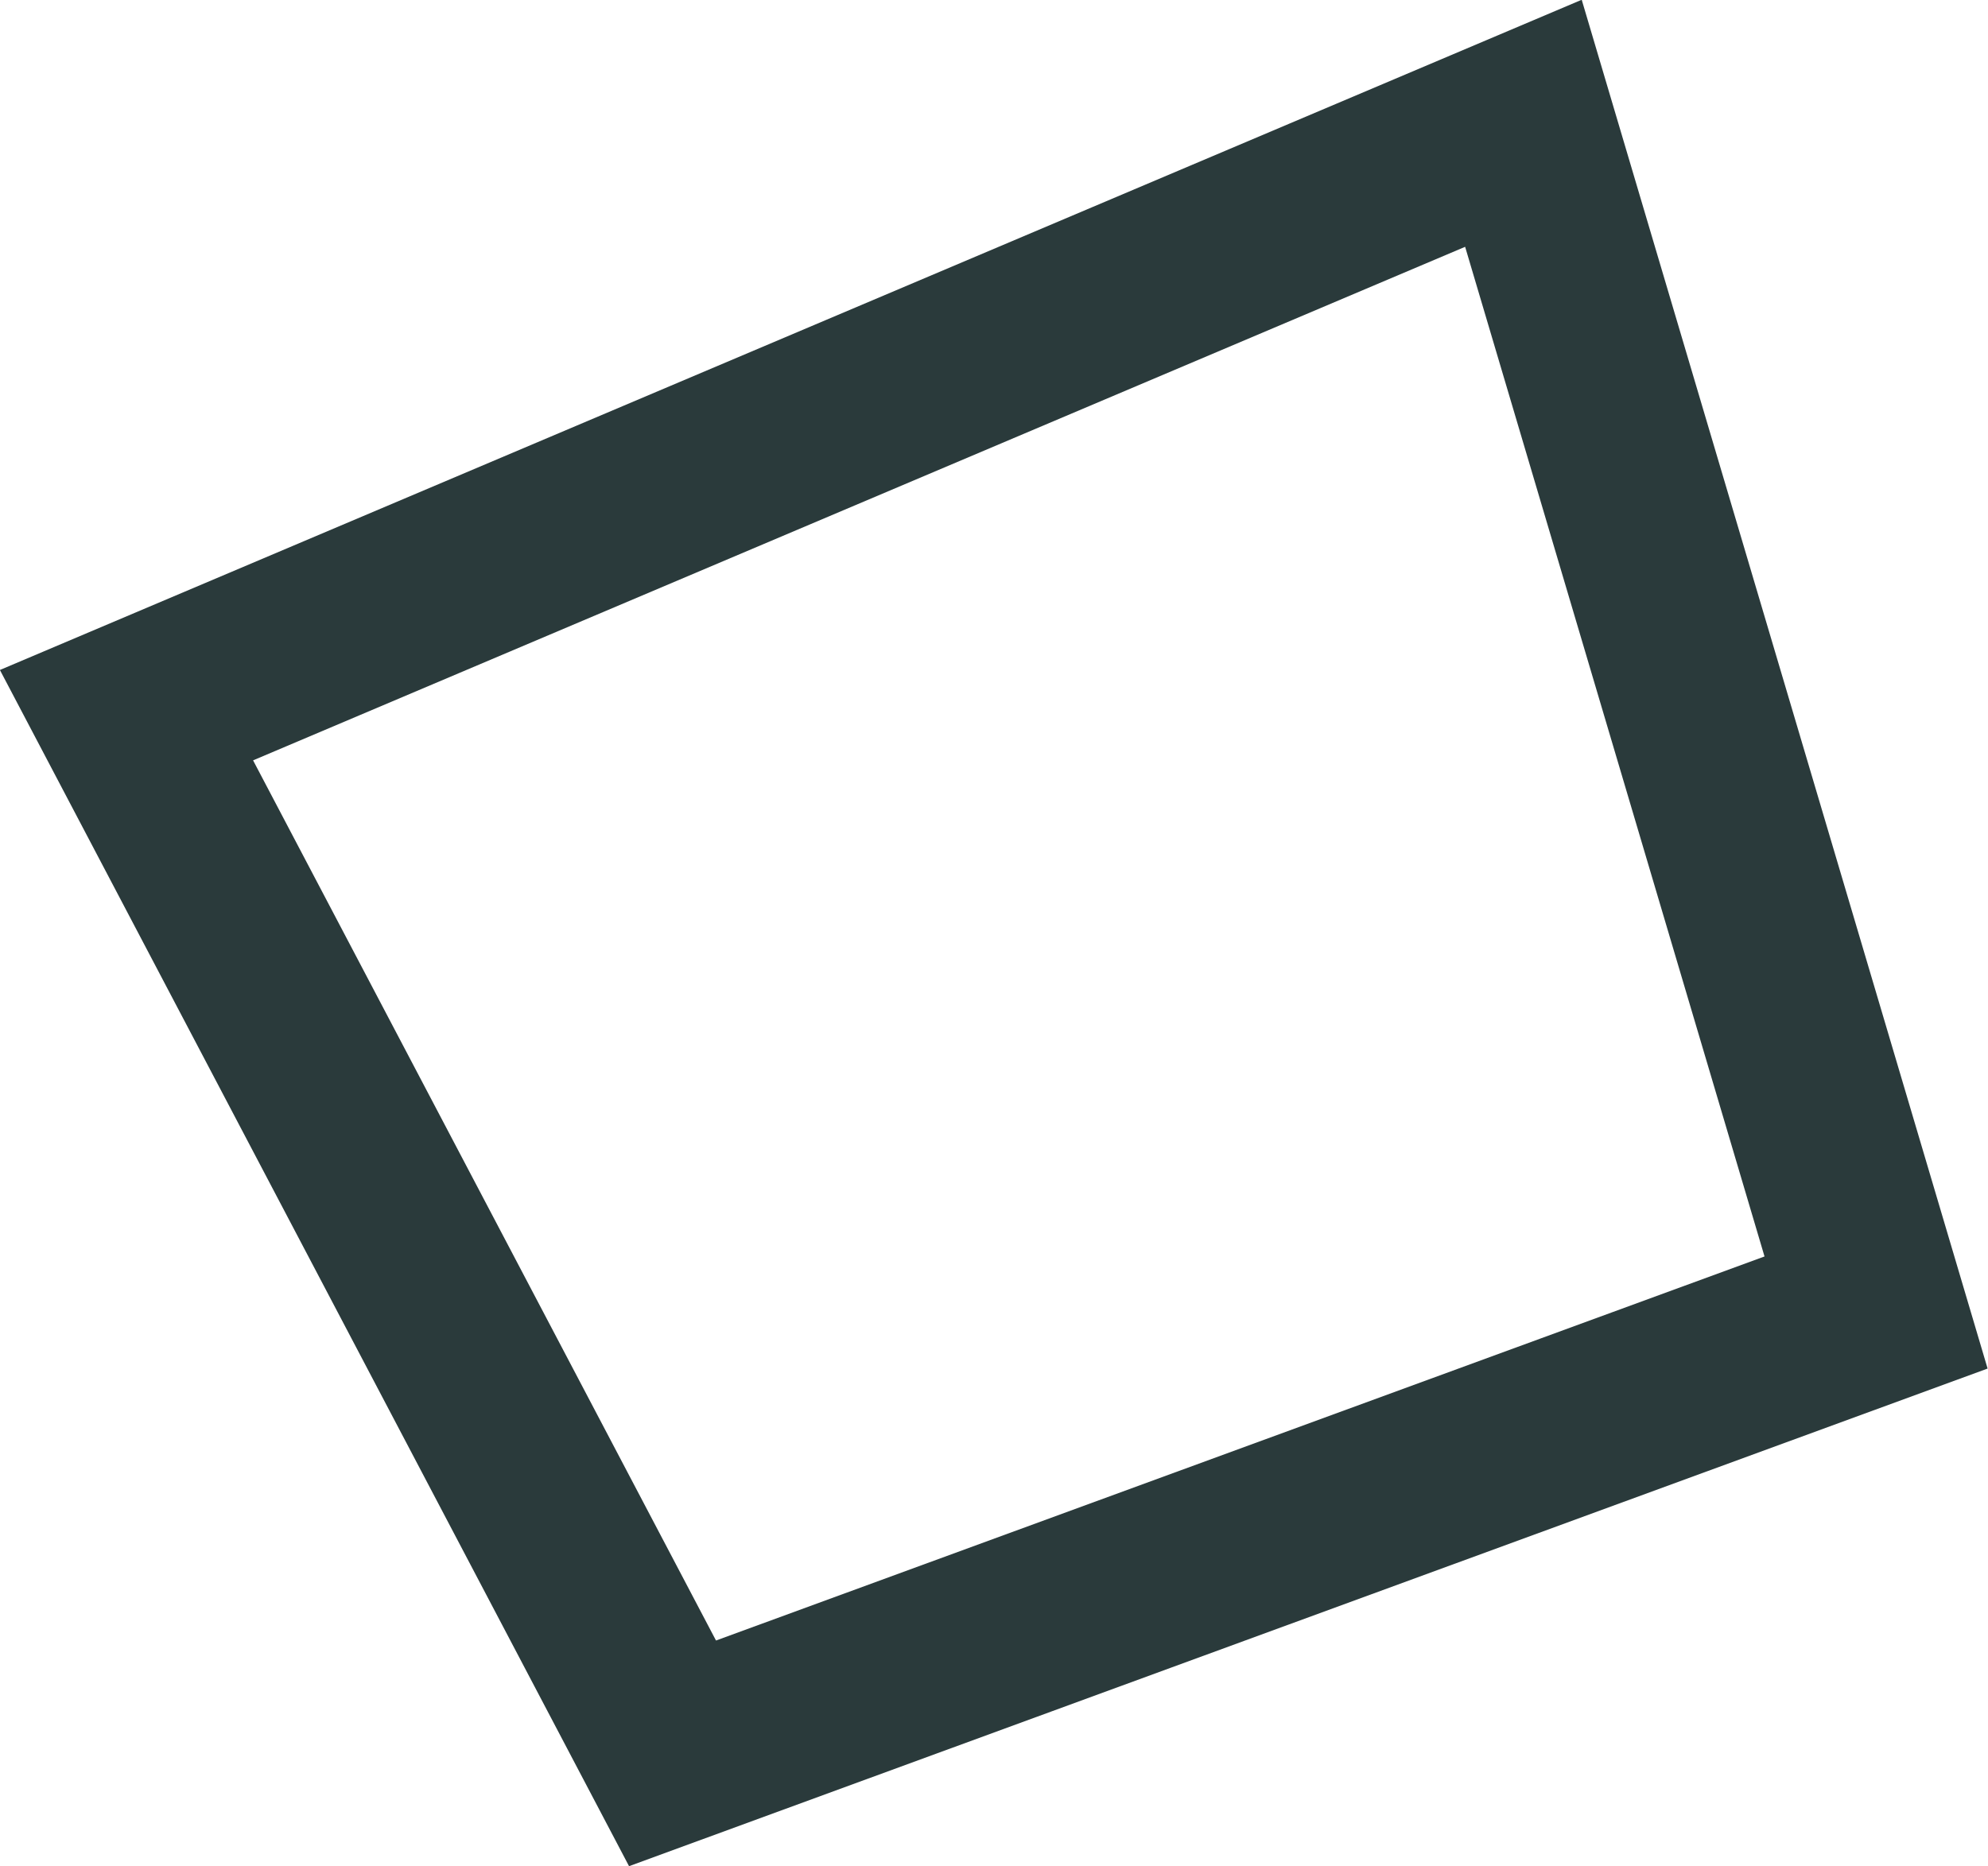 <?xml version="1.0" encoding="UTF-8"?> <svg xmlns="http://www.w3.org/2000/svg" viewBox="0 0 43.69 41.02"> <defs> <style>.cls-1{fill:none;stroke:#2a3a3b;stroke-miterlimit:10;stroke-width:4px;}</style> </defs> <title>Ресурс 1</title> <g id="Слой_2" data-name="Слой 2"> <g id="Слой_1-2" data-name="Слой 1"> <polygon class="cls-1" points="41.23 28.85 33.48 2.71 2.78 15.72 14.78 38.54 41.23 28.85"></polygon> </g> </g> </svg> 